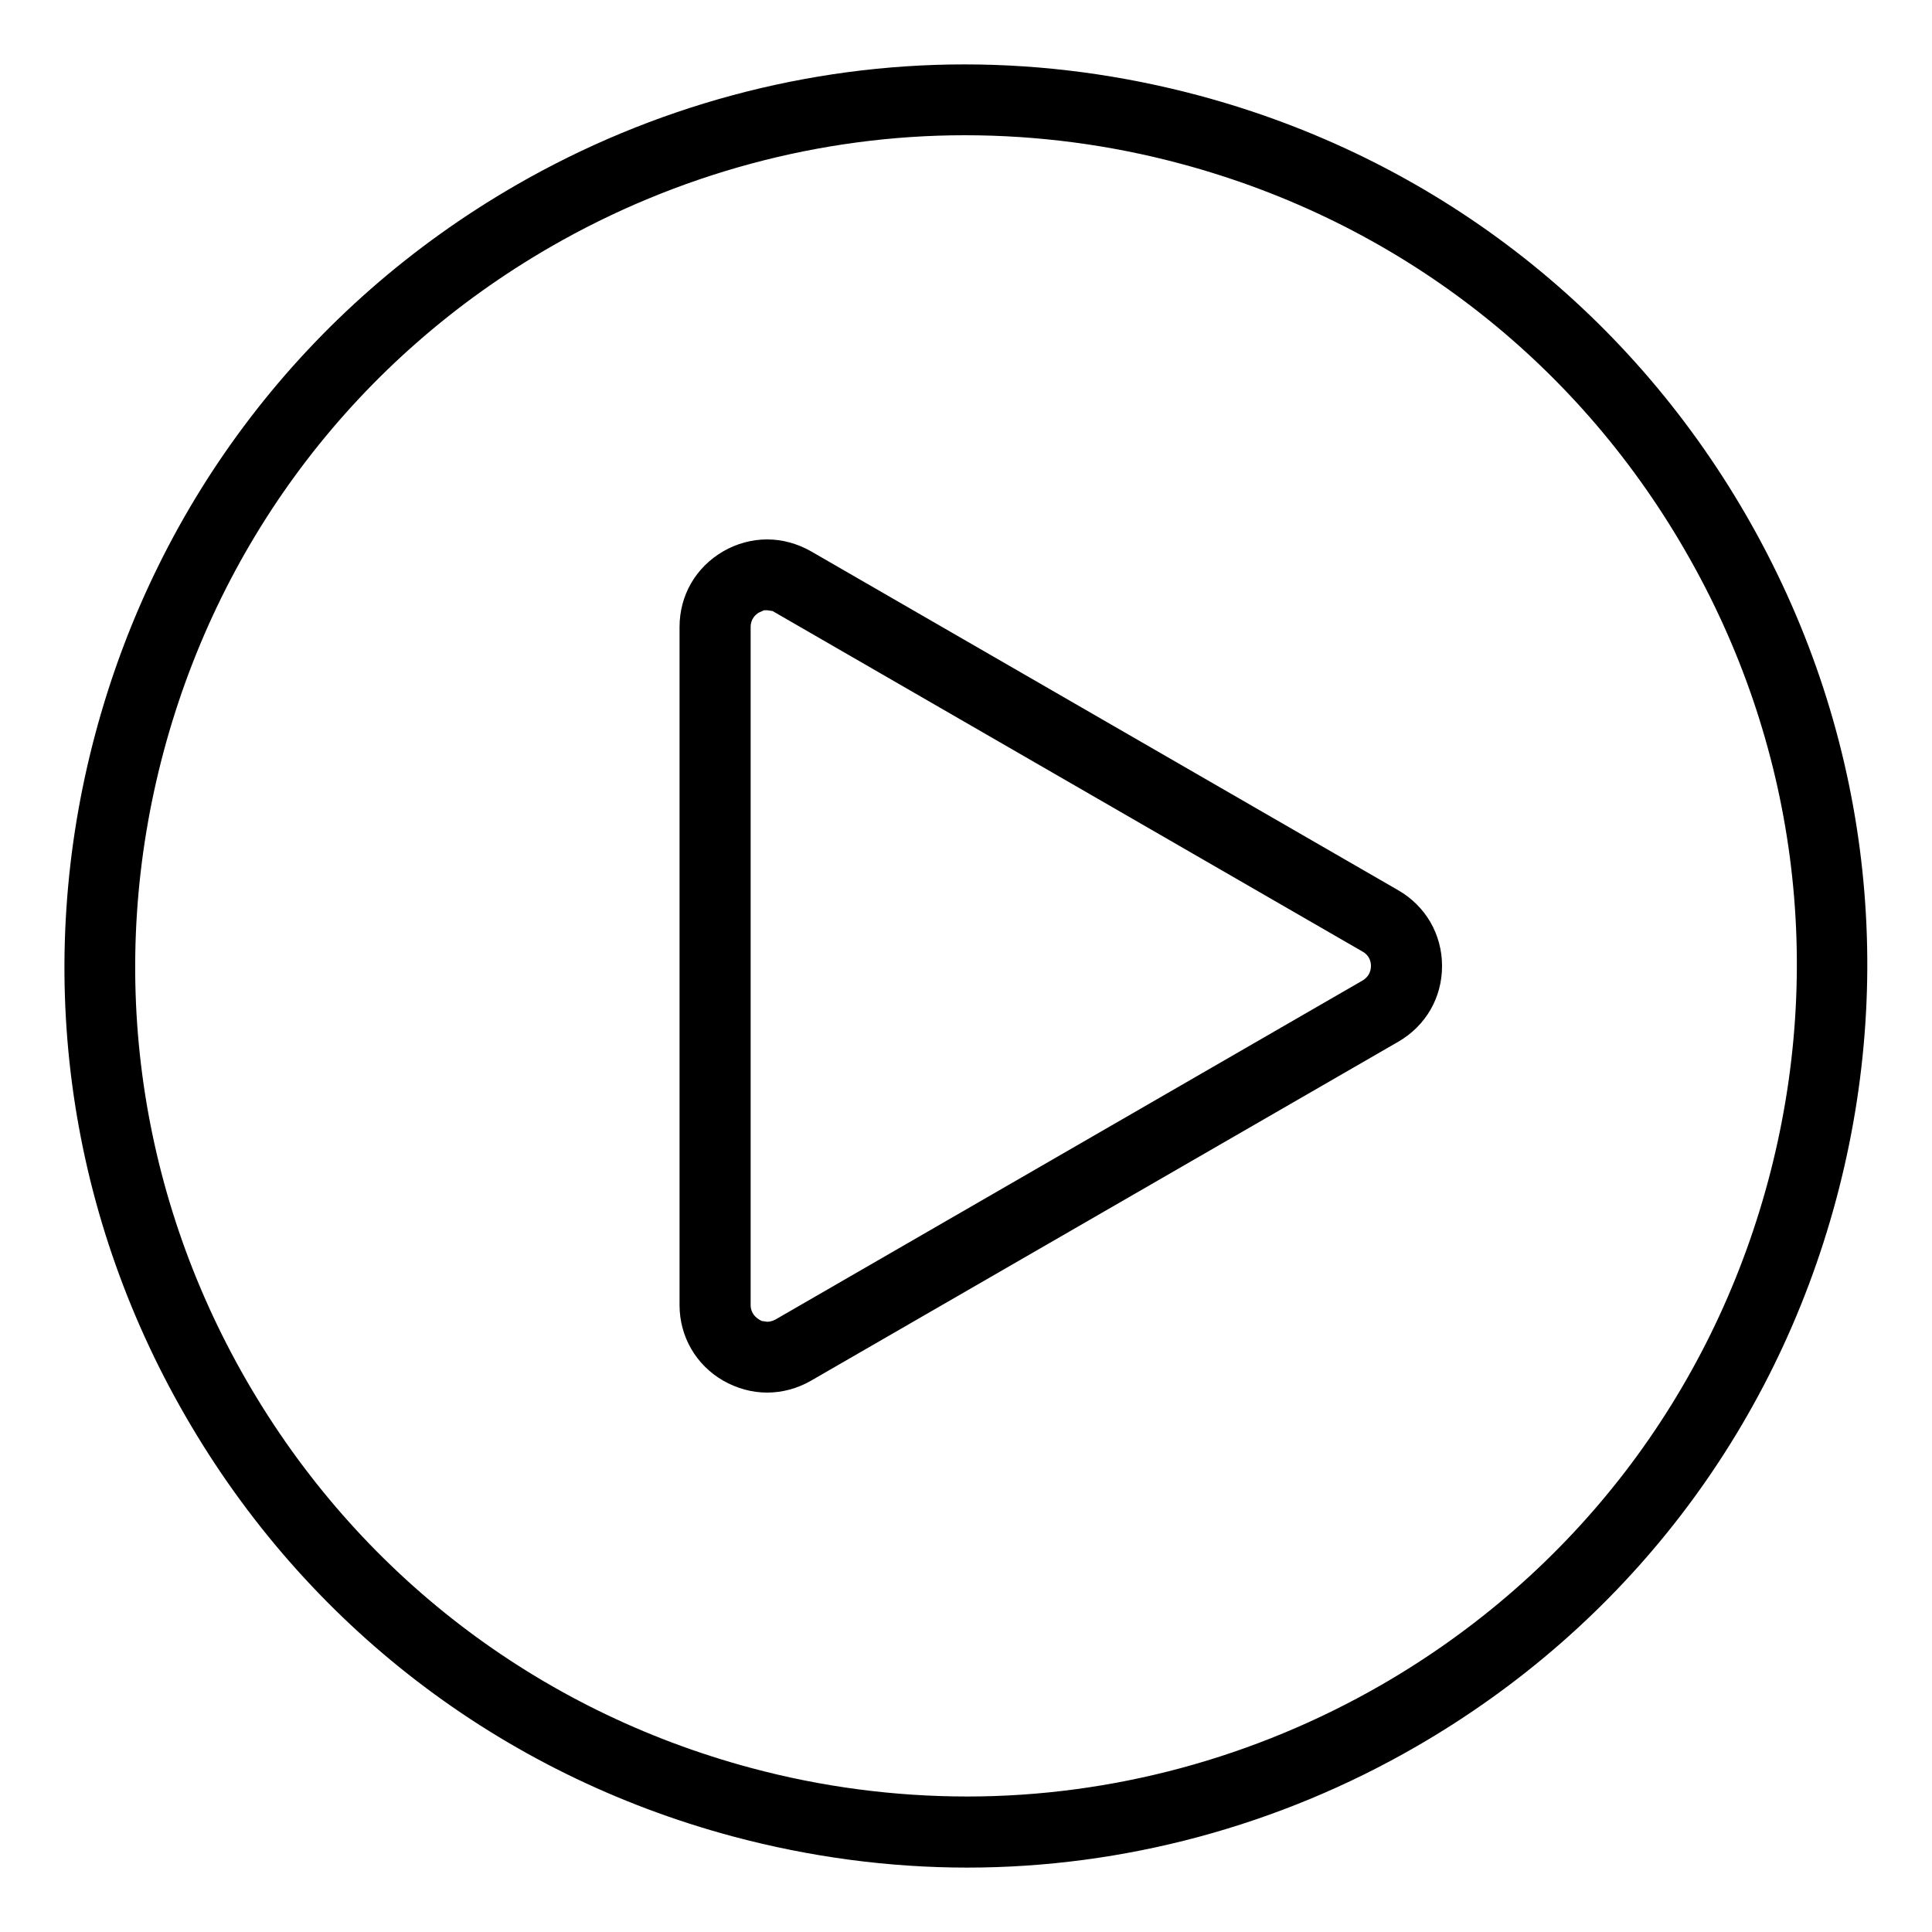 <?xml version="1.0" encoding="UTF-8"?>
<svg id="Layer_1" data-name="Layer 1" xmlns="http://www.w3.org/2000/svg" width="75" height="75" viewBox="0 0 75 75">
  <path d="m37.56,72.5c-3.06,0-6.12-.41-9.11-1.21-9.03-2.42-16.57-8.21-21.24-16.3-4.68-8.09-5.92-17.52-3.5-26.54S11.92,11.87,20.01,7.2c5.33-3.08,11.36-4.7,17.43-4.7,3.06,0,6.12.41,9.11,1.21,9.03,2.42,16.57,8.21,21.24,16.3s5.91,17.52,3.49,26.55-8.21,16.57-16.3,21.24c-5.33,3.08-11.36,4.7-17.44,4.7h.02Zm-.11-67.25c-5.6,0-11.16,1.5-16.07,4.33-7.46,4.3-12.79,11.26-15.02,19.57-2.23,8.32-1.08,17.01,3.22,24.46,4.31,7.46,11.26,12.79,19.57,15.02,2.75.74,5.58,1.11,8.4,1.11,5.6,0,11.16-1.5,16.07-4.33,7.46-4.3,12.79-11.26,15.02-19.57,2.23-8.32,1.09-17.01-3.22-24.46-4.3-7.46-11.26-12.79-19.57-15.02-2.75-.74-5.58-1.11-8.4-1.11Z"/>
  <path d="m29.78,54.06c-.59,0-1.17-.16-1.7-.46-1.06-.61-1.7-1.71-1.7-2.94v-26.32c0-1.23.63-2.32,1.7-2.94.52-.3,1.11-.46,1.7-.46s1.17.16,1.7.46l22.8,13.16c1.06.61,1.7,1.71,1.7,2.94s-.63,2.32-1.7,2.94l-22.8,13.16c-.52.3-1.11.46-1.7.46Zm-.32-30.28c-.12.07-.32.24-.32.56v26.32c0,.34.23.5.32.56l.11.06.21.03c.17,0,.29-.07.33-.09l22.79-13.16c.2-.12.32-.32.32-.56,0-.14-.04-.39-.31-.55l-22.92-13.23-.21-.03h-.12s-.2.09-.2.09Z"/>
</svg>